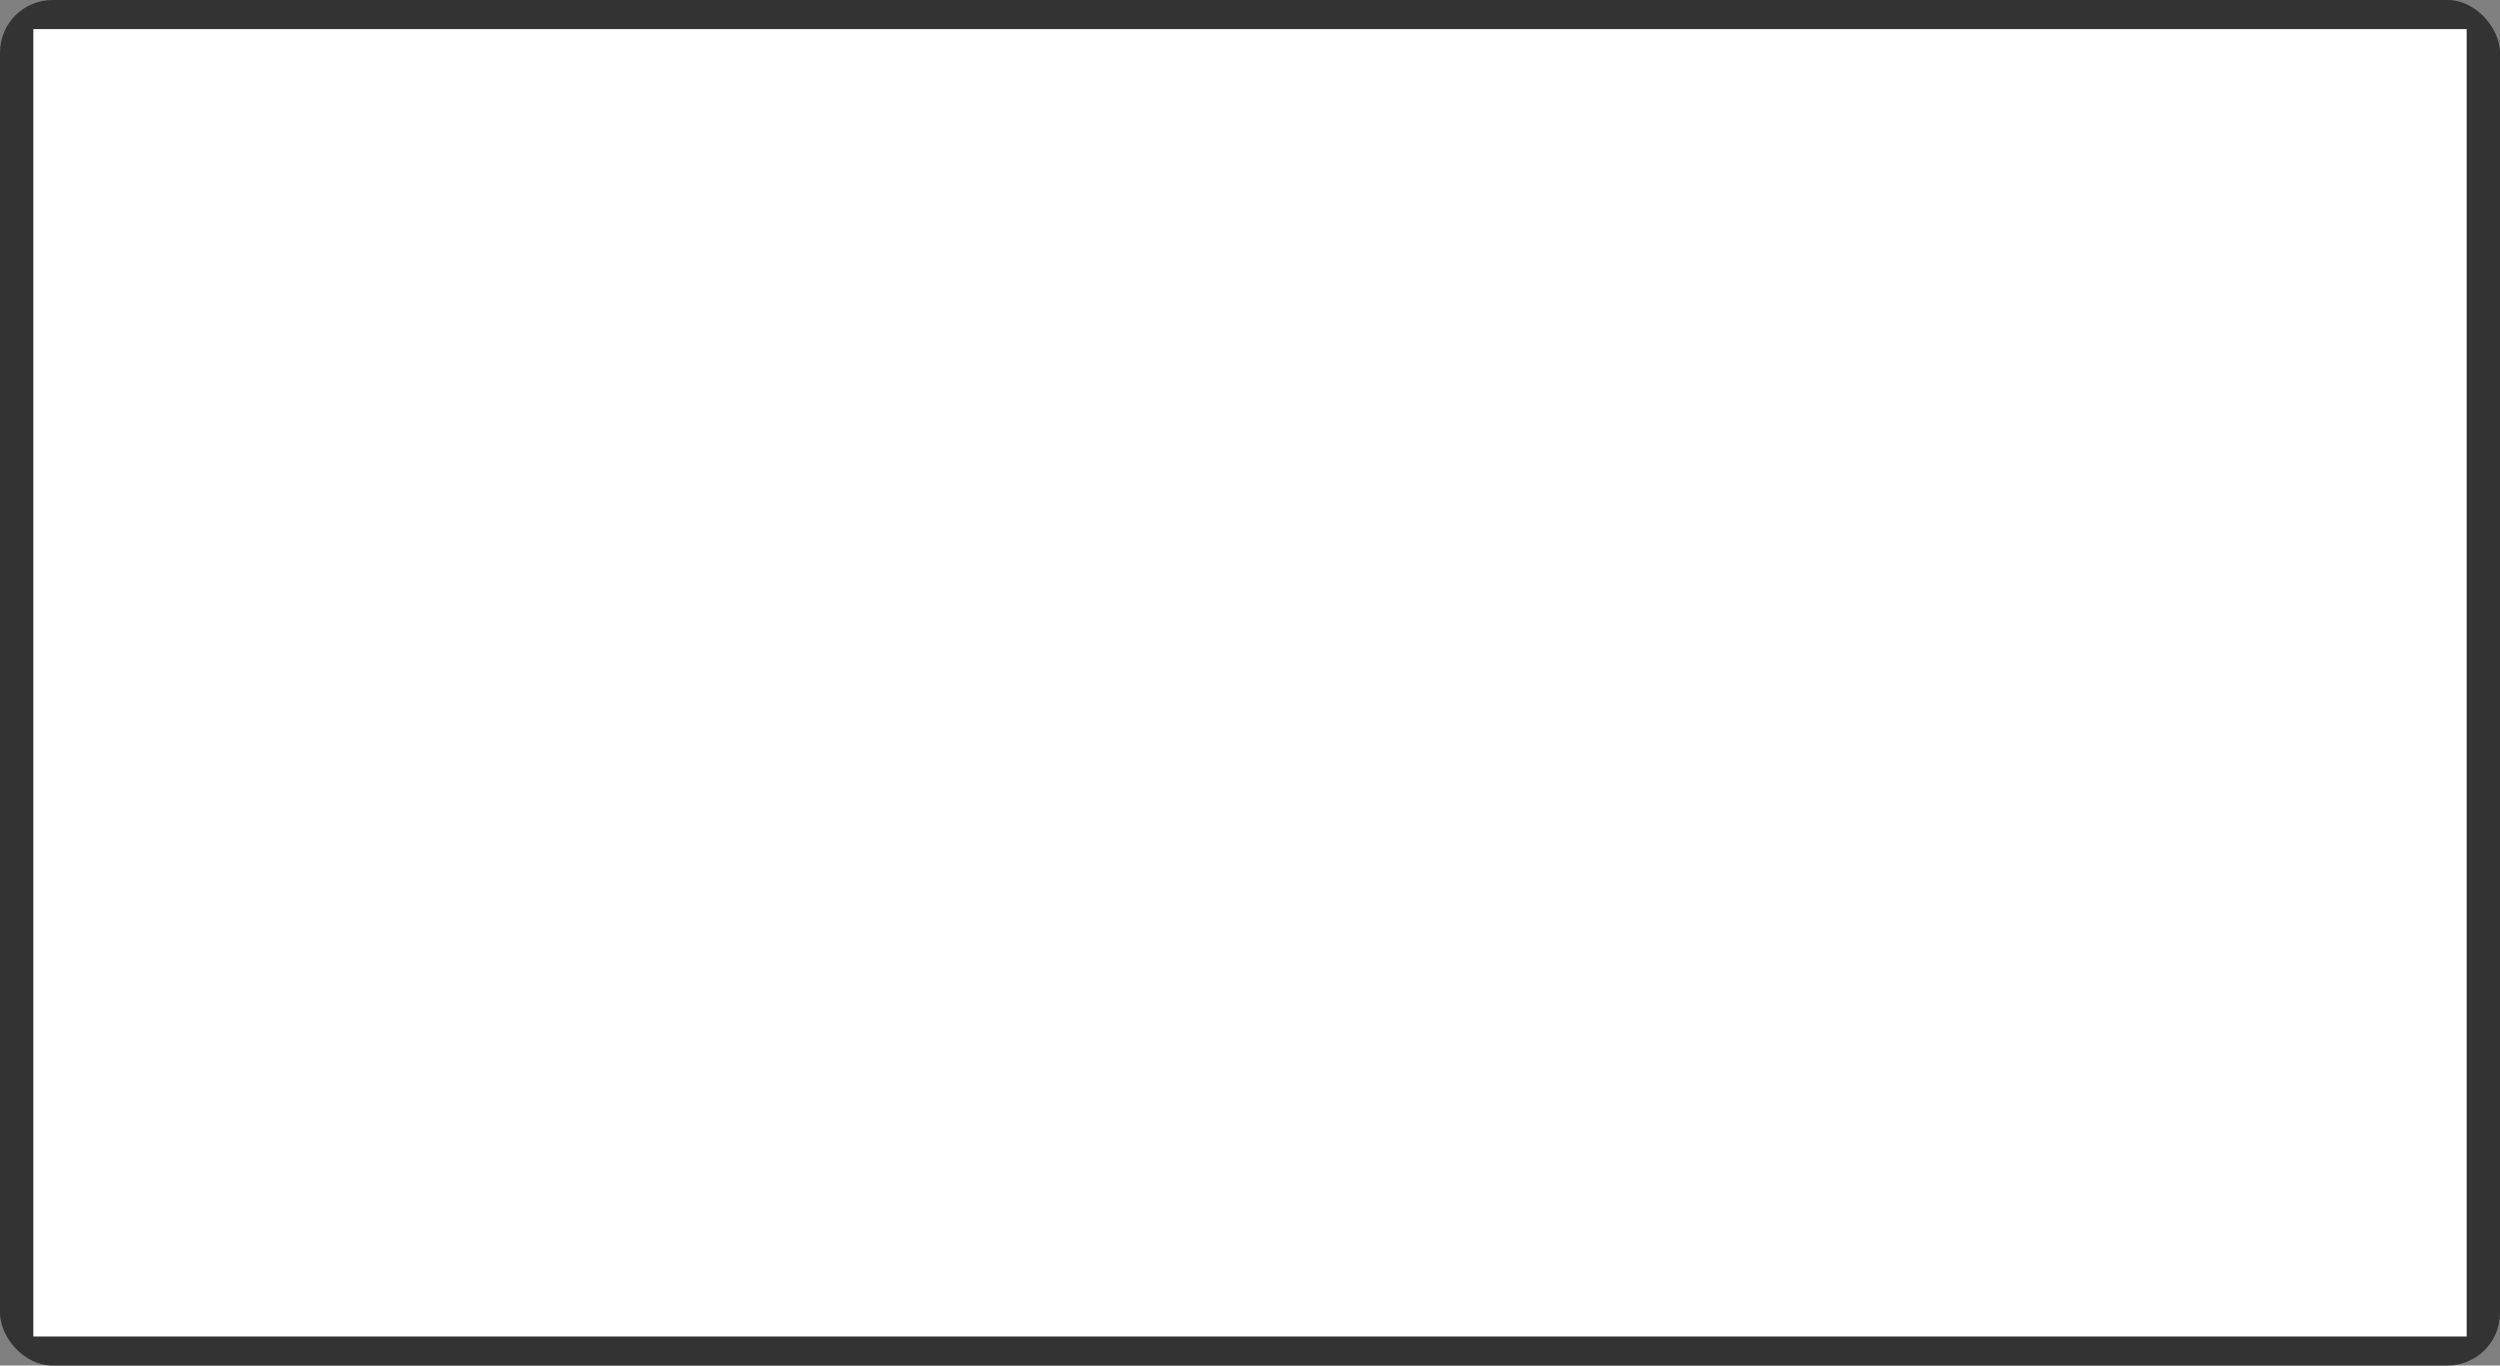 <?xml version="1.0" encoding="UTF-8"?> <svg xmlns="http://www.w3.org/2000/svg" width="952" height="520" viewBox="0 0 952 520" fill="none"><rect x="0" y="0" width="952" height="520" fill="#808080" stroke="none"/> <rect width="952" height="520" rx="20" fill="#333333"></rect> <rect x="12.693" y="11.084" width="926.613" height="497.852" fill="white"></rect> </svg> 